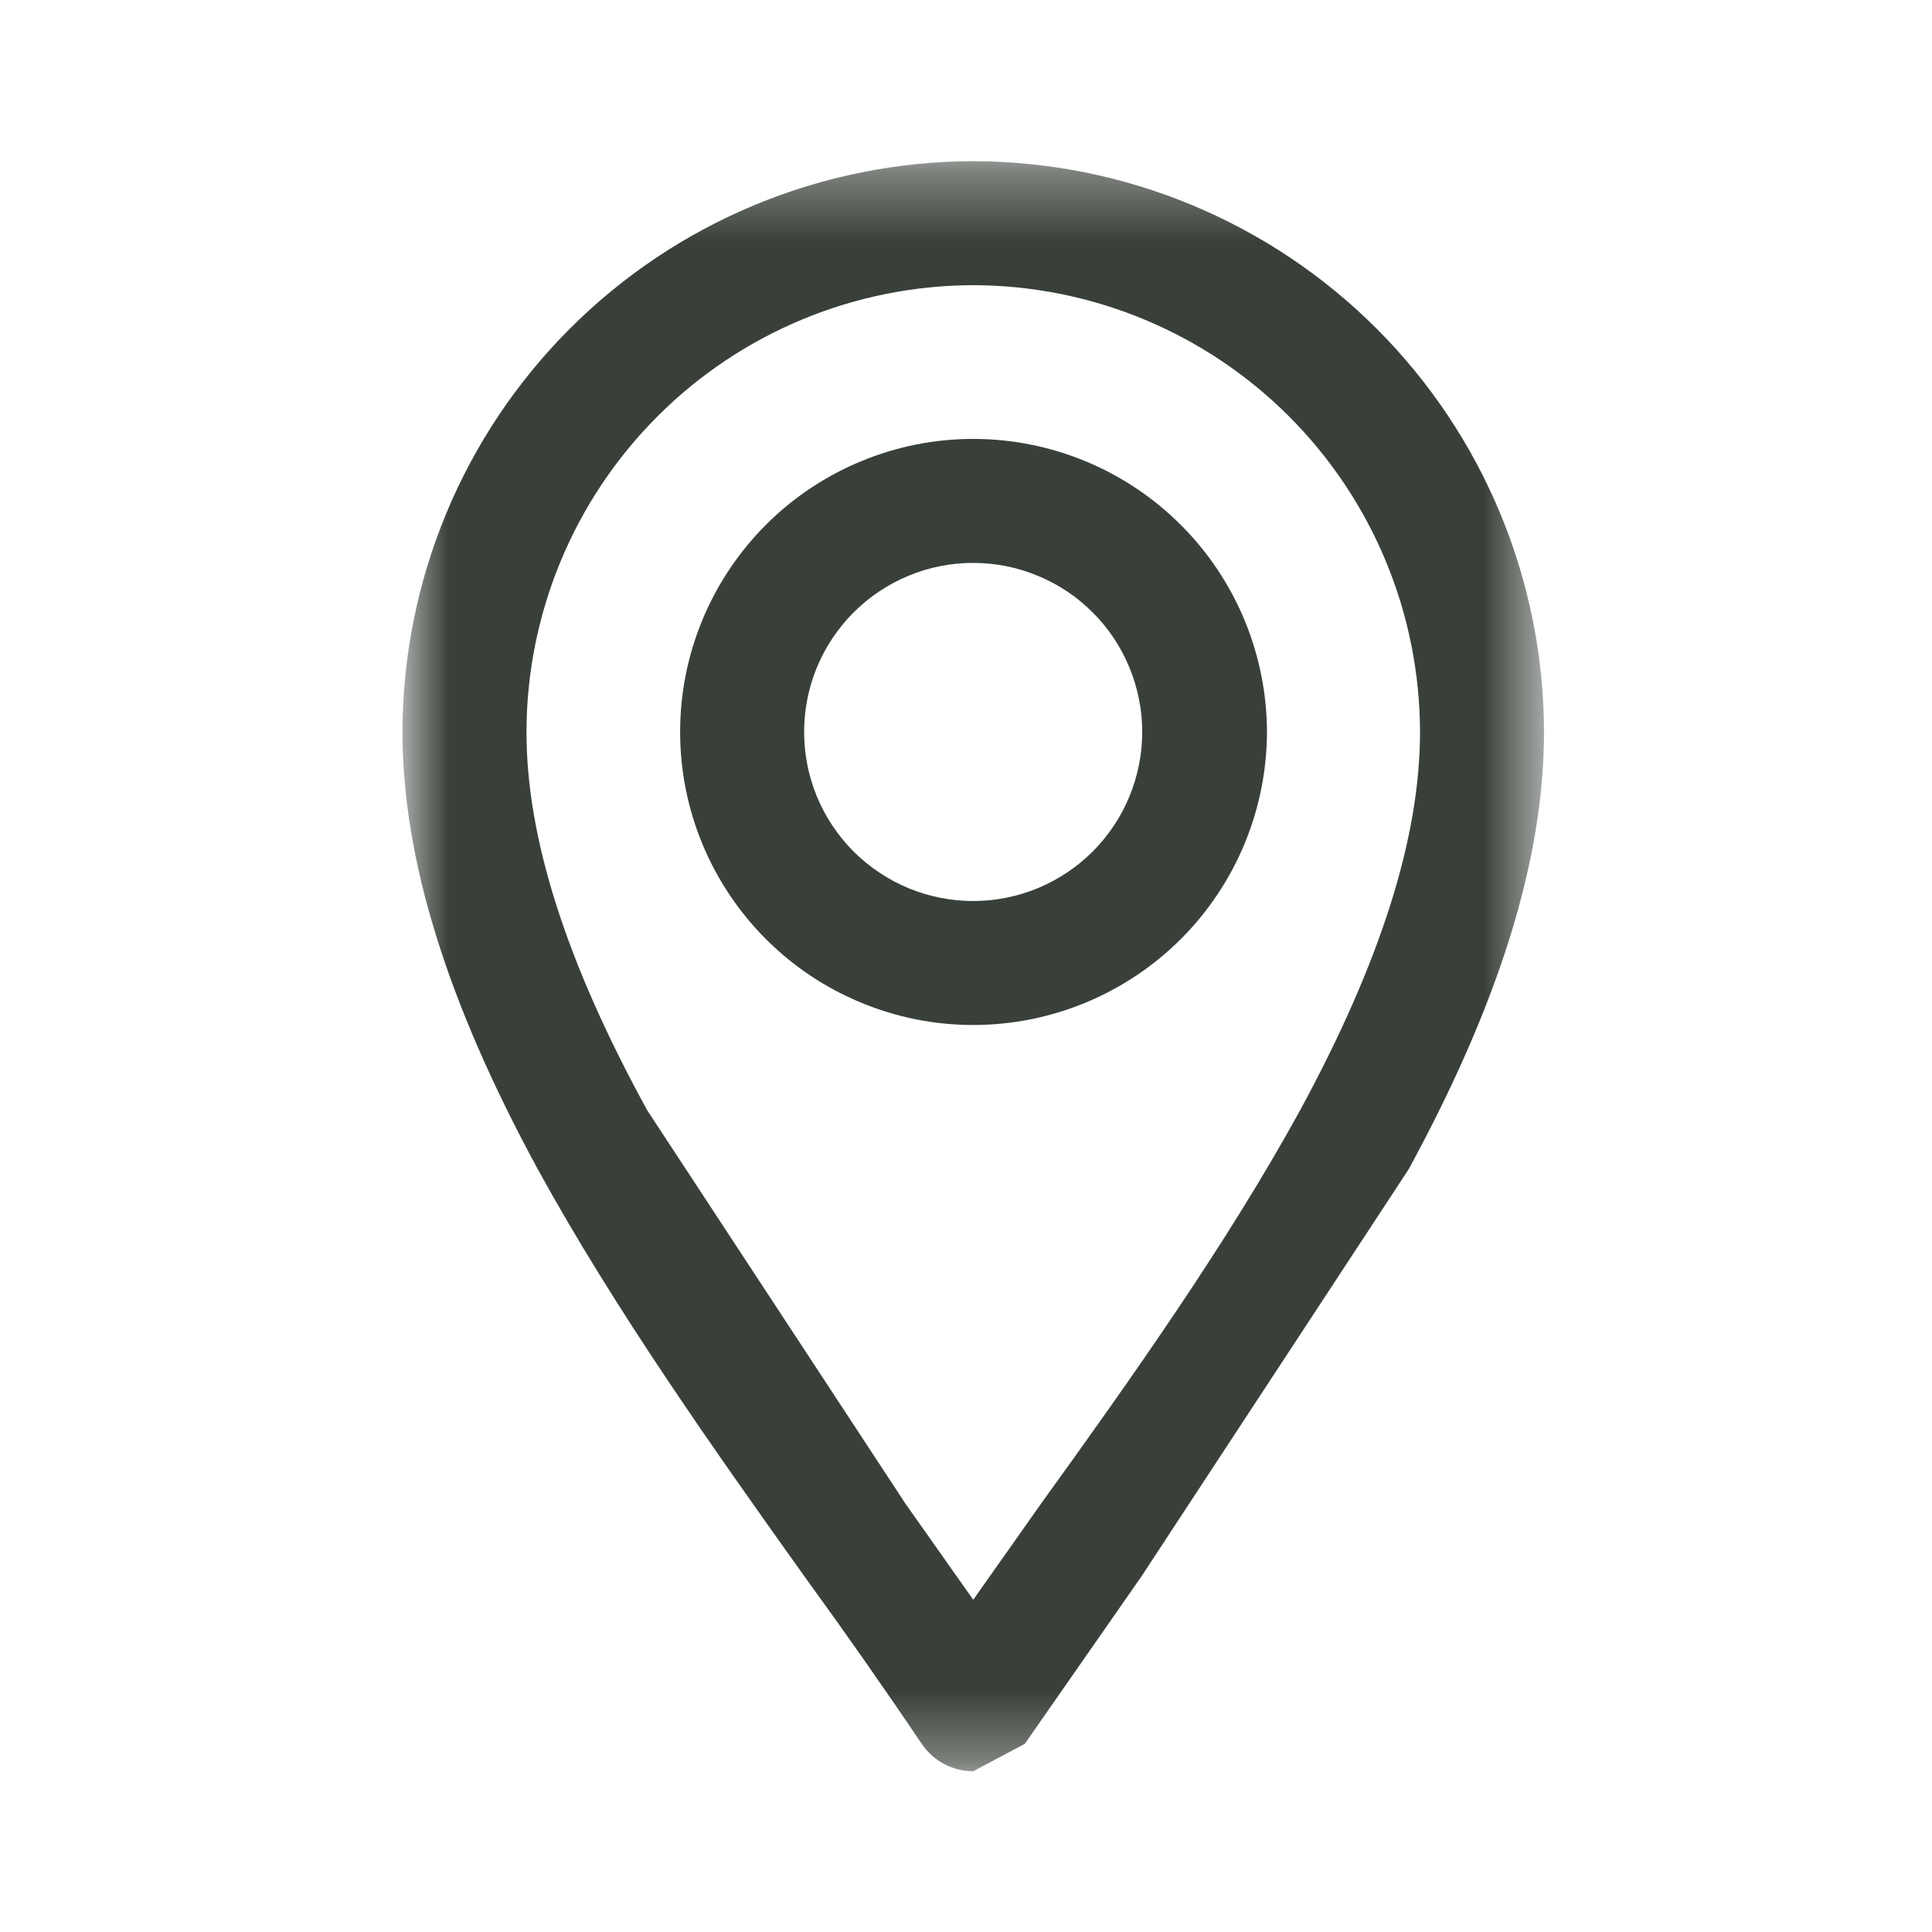 <svg width="28" height="28" viewBox="0 0 28 28" fill="none" xmlns="http://www.w3.org/2000/svg">
<mask id="mask0_1886_23954" style="mask-type:luminance" maskUnits="userSpaceOnUse" x="5" y="2" width="18" height="24">
<path d="M5.833 2.336H22.377V25.67H5.833V2.336Z" fill="white"/>
</mask>
<g mask="url(#mask0_1886_23954)">
<path fill-rule="evenodd" clip-rule="evenodd" d="M14.105 2.336C11.912 2.34 9.81 3.212 8.259 4.763C6.709 6.313 5.836 8.415 5.833 10.608C5.833 12.463 6.487 14.54 7.793 16.943C8.913 18.985 10.36 21.026 11.667 22.858C12.245 23.653 12.809 24.458 13.358 25.273C13.441 25.395 13.552 25.496 13.682 25.565C13.812 25.634 13.957 25.67 14.105 25.67L14.852 25.273L16.543 22.846L20.417 16.943C21.723 14.54 22.377 12.463 22.377 10.608C22.373 8.415 21.501 6.313 19.951 4.763C18.4 3.212 16.298 2.34 14.105 2.336ZM13.125 21.796L9.38 16.091C8.19 13.921 7.63 12.125 7.63 10.608C7.633 8.892 8.316 7.247 9.53 6.033C10.743 4.819 12.389 4.136 14.105 4.133C15.821 4.136 17.466 4.819 18.68 6.033C19.894 7.247 20.577 8.892 20.58 10.608C20.58 12.125 20.02 13.921 18.842 16.091C17.78 18.028 16.38 20 15.085 21.796L14.105 23.185L13.125 21.796ZM18.362 10.608C18.359 9.481 17.909 8.401 17.111 7.605C16.312 6.808 15.231 6.361 14.104 6.361C13.546 6.361 12.994 6.471 12.479 6.685C11.963 6.898 11.495 7.211 11.101 7.605C10.707 8 10.394 8.468 10.18 8.983C9.967 9.498 9.857 10.05 9.857 10.608C9.857 11.166 9.967 11.718 10.18 12.233C10.394 12.748 10.707 13.217 11.101 13.611C11.495 14.005 11.963 14.318 12.479 14.531C12.994 14.745 13.546 14.855 14.104 14.855C15.231 14.855 16.312 14.408 17.111 13.612C17.909 12.816 18.359 11.735 18.362 10.608ZM14.104 13.058C13.782 13.058 13.463 12.995 13.166 12.872C12.869 12.748 12.599 12.568 12.371 12.341C12.144 12.113 11.963 11.843 11.84 11.546C11.717 11.248 11.654 10.93 11.654 10.608C11.654 10.286 11.717 9.968 11.84 9.671C11.963 9.373 12.144 9.103 12.371 8.876C12.599 8.648 12.869 8.468 13.166 8.345C13.463 8.221 13.782 8.158 14.104 8.158C14.425 8.158 14.744 8.221 15.041 8.345C15.339 8.468 15.609 8.648 15.836 8.876C16.064 9.103 16.244 9.373 16.367 9.671C16.49 9.968 16.554 10.286 16.554 10.608C16.554 10.93 16.49 11.248 16.367 11.546C16.244 11.843 16.064 12.113 15.836 12.341C15.609 12.568 15.339 12.748 15.041 12.872C14.744 12.995 14.425 13.058 14.104 13.058Z" fill="#394039"/>
</g>
</svg>
